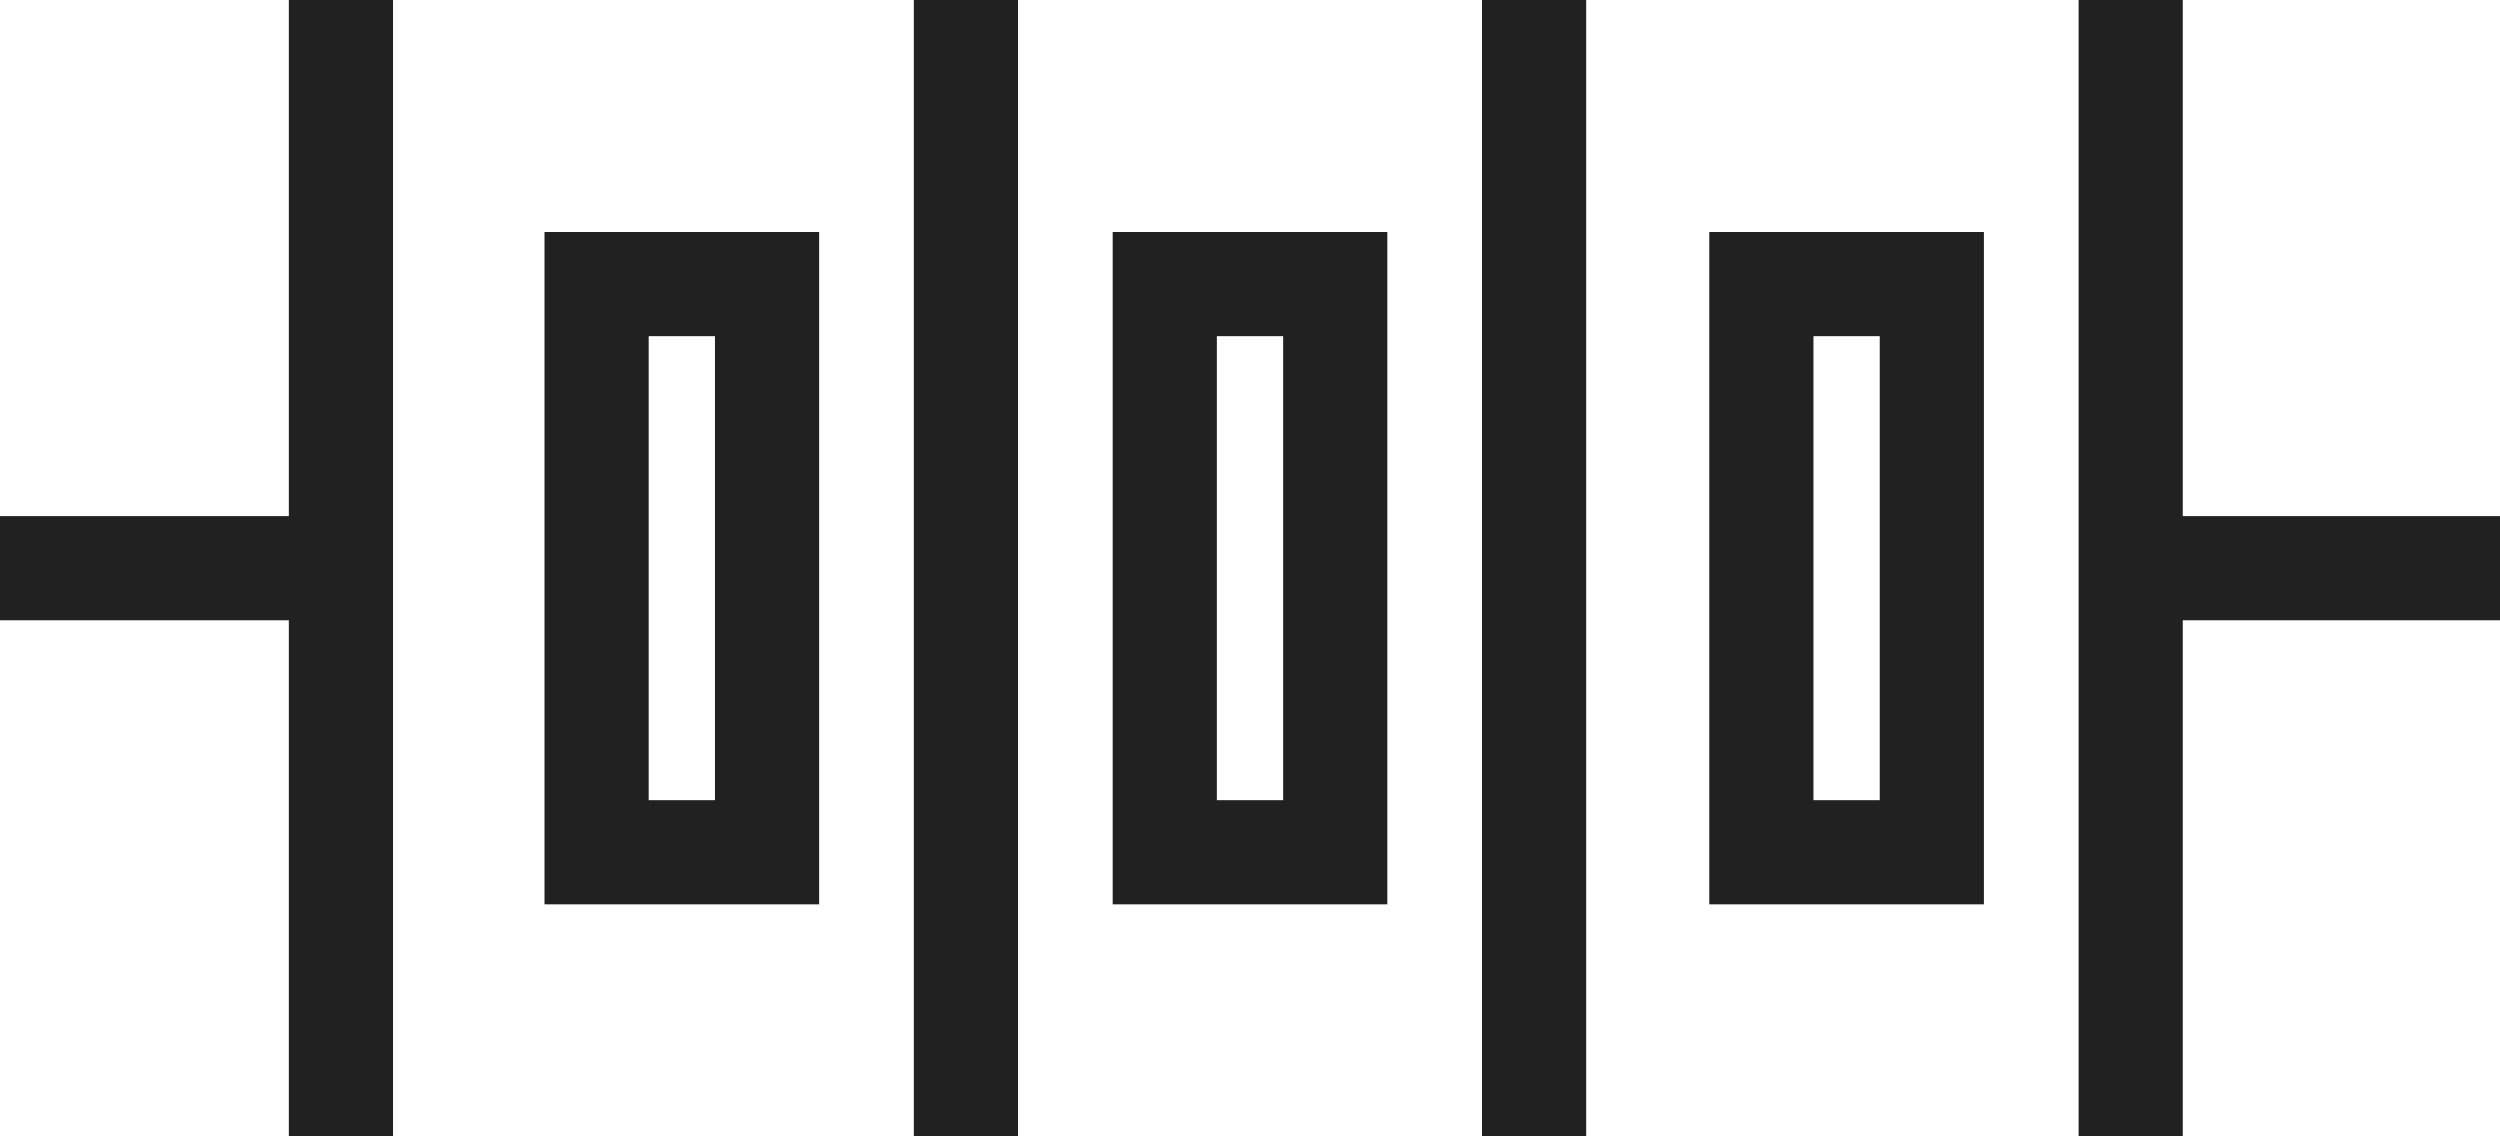 <?xml version="1.0" encoding="utf-8"?>
<svg width="176.001px" height="80px" viewBox="0 0 176.001 80" version="1.1" xmlns:xlink="http://www.w3.org/1999/xlink" xmlns="http://www.w3.org/2000/svg">
  <defs>
    <filter id="filter_1">
      <feColorMatrix in="SourceGraphic" type="matrix" values="0 0 0 0 1 0 0 0 0 1 0 0 0 0 1 0 0 0 1 0" color-interpolation-filters="sRGB" />
    </filter>
  </defs>
  <g id="Group-10" filter="url(#filter_1)">
    <path d="M20.334 80L27.668 80L27.668 0L20.334 0L20.334 80Z" id="Fill-1" fill="#212121" fill-rule="evenodd" stroke="none" />
    <path d="M0 43.667L24 43.667L24 36.334L0 36.334L0 43.667Z" id="Fill-2" fill="#212121" fill-rule="evenodd" stroke="none" />
    <path d="M45.667 56.333L50.334 56.333L50.334 23.666L45.667 23.666L45.667 56.333ZM42.001 16.333L54 16.333L57.667 16.333L57.667 20L57.667 60L57.667 63.666L54 63.666L42.001 63.666L38.333 63.666L38.333 60L38.333 20L38.333 16.333L42.001 16.333Z" id="Fill-3" fill="#212121" fill-rule="evenodd" stroke="none" />
    <path d="M64.333 80L71.667 80L71.667 0L64.333 0L64.333 80Z" id="Fill-4" fill="#212121" fill-rule="evenodd" stroke="none" />
    <path d="M85.667 56.333L90.334 56.333L90.334 23.666L85.667 23.666L85.667 56.333ZM82.001 16.333L94 16.333L97.668 16.333L97.668 20L97.668 60L97.668 63.666L94 63.666L82.001 63.666L78.334 63.666L78.334 60L78.334 20L78.334 16.333L82.001 16.333Z" id="Fill-5" fill="#212121" fill-rule="evenodd" stroke="none" />
    <path d="M104.334 80L111.668 80L111.668 0L104.334 0L104.334 80Z" id="Fill-6" fill="#212121" fill-rule="evenodd" stroke="none" />
    <path d="M127.668 56.333L132.334 56.333L132.334 23.666L127.668 23.666L127.668 56.333ZM124 16.333L136.001 16.333L139.667 16.333L139.667 20L139.667 60L139.667 63.666L136.001 63.666L124 63.666L120.334 63.666L120.334 60L120.334 20L120.334 16.333L124 16.333Z" id="Fill-7" fill="#212121" fill-rule="evenodd" stroke="none" />
    <path d="M146.334 80L153.667 80L153.667 0L146.334 0L146.334 80Z" id="Fill-8" fill="#212121" fill-rule="evenodd" stroke="none" />
    <path d="M152.001 43.667L176.001 43.667L176.001 36.334L152.001 36.334L152.001 43.667Z" id="Fill-9" fill="#212121" fill-rule="evenodd" stroke="none" />
  </g>
</svg>
